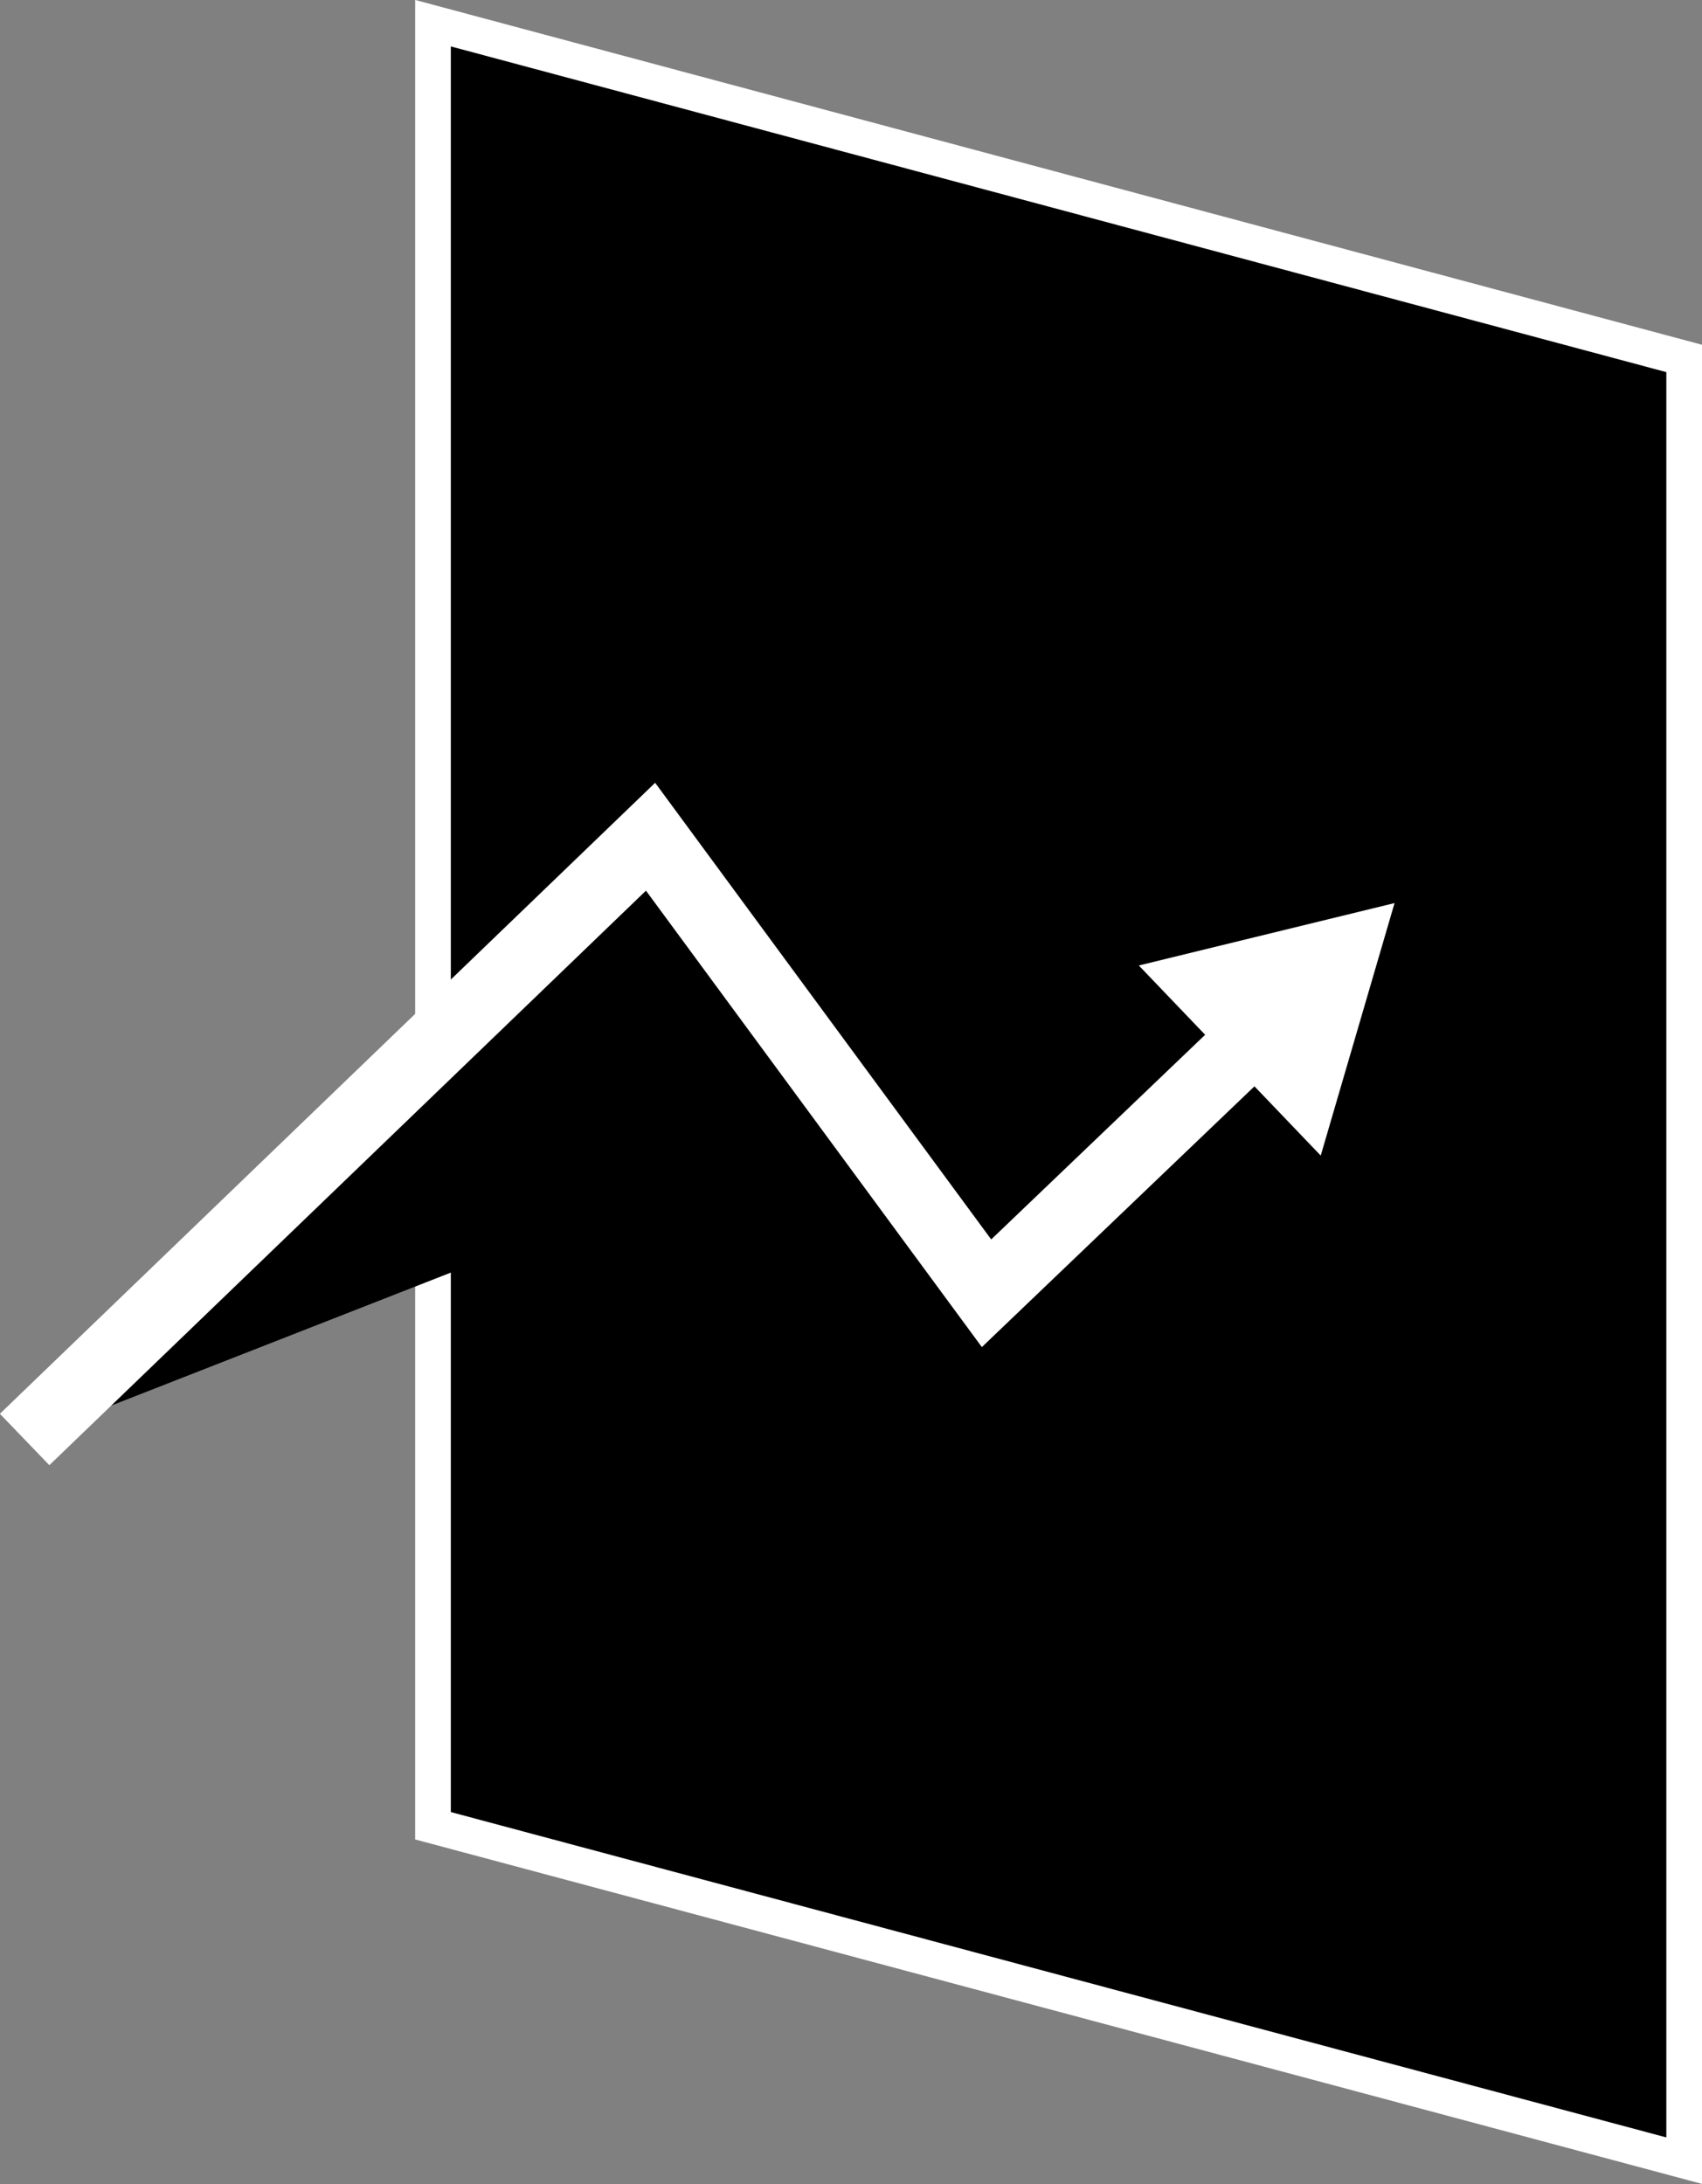 <svg xmlns="http://www.w3.org/2000/svg" width="47.72" height="61.24" viewBox="0 0 47.72 61.24">
  <rect x="0" y="0" width="47.72" height="61.24" fill="#808080" stroke="none"/>
  <title>process-step-4</title>
  <g>
    <polygon points="47.22 60.58 12.14 51.19 12.14 0.65 47.22 10.05 47.22 60.58" stroke="#fff" stroke-miterlimit="10"/>
    <g>
      <polyline points="0.69 40.36 18.24 23.46 27.66 36.26 39.1 25.32"/>
      <g>
        <polyline points="0.69 40.36 18.24 23.46 27.66 36.26 35.26 28.99" fill="none" stroke="#fff" stroke-miterlimit="10" stroke-width="2"/>
        <polygon points="37.03 32.4 39.1 25.32 31.93 27.07 37.03 32.4" fill="#fff"/>
      </g>
    </g>
  </g>
</svg>
